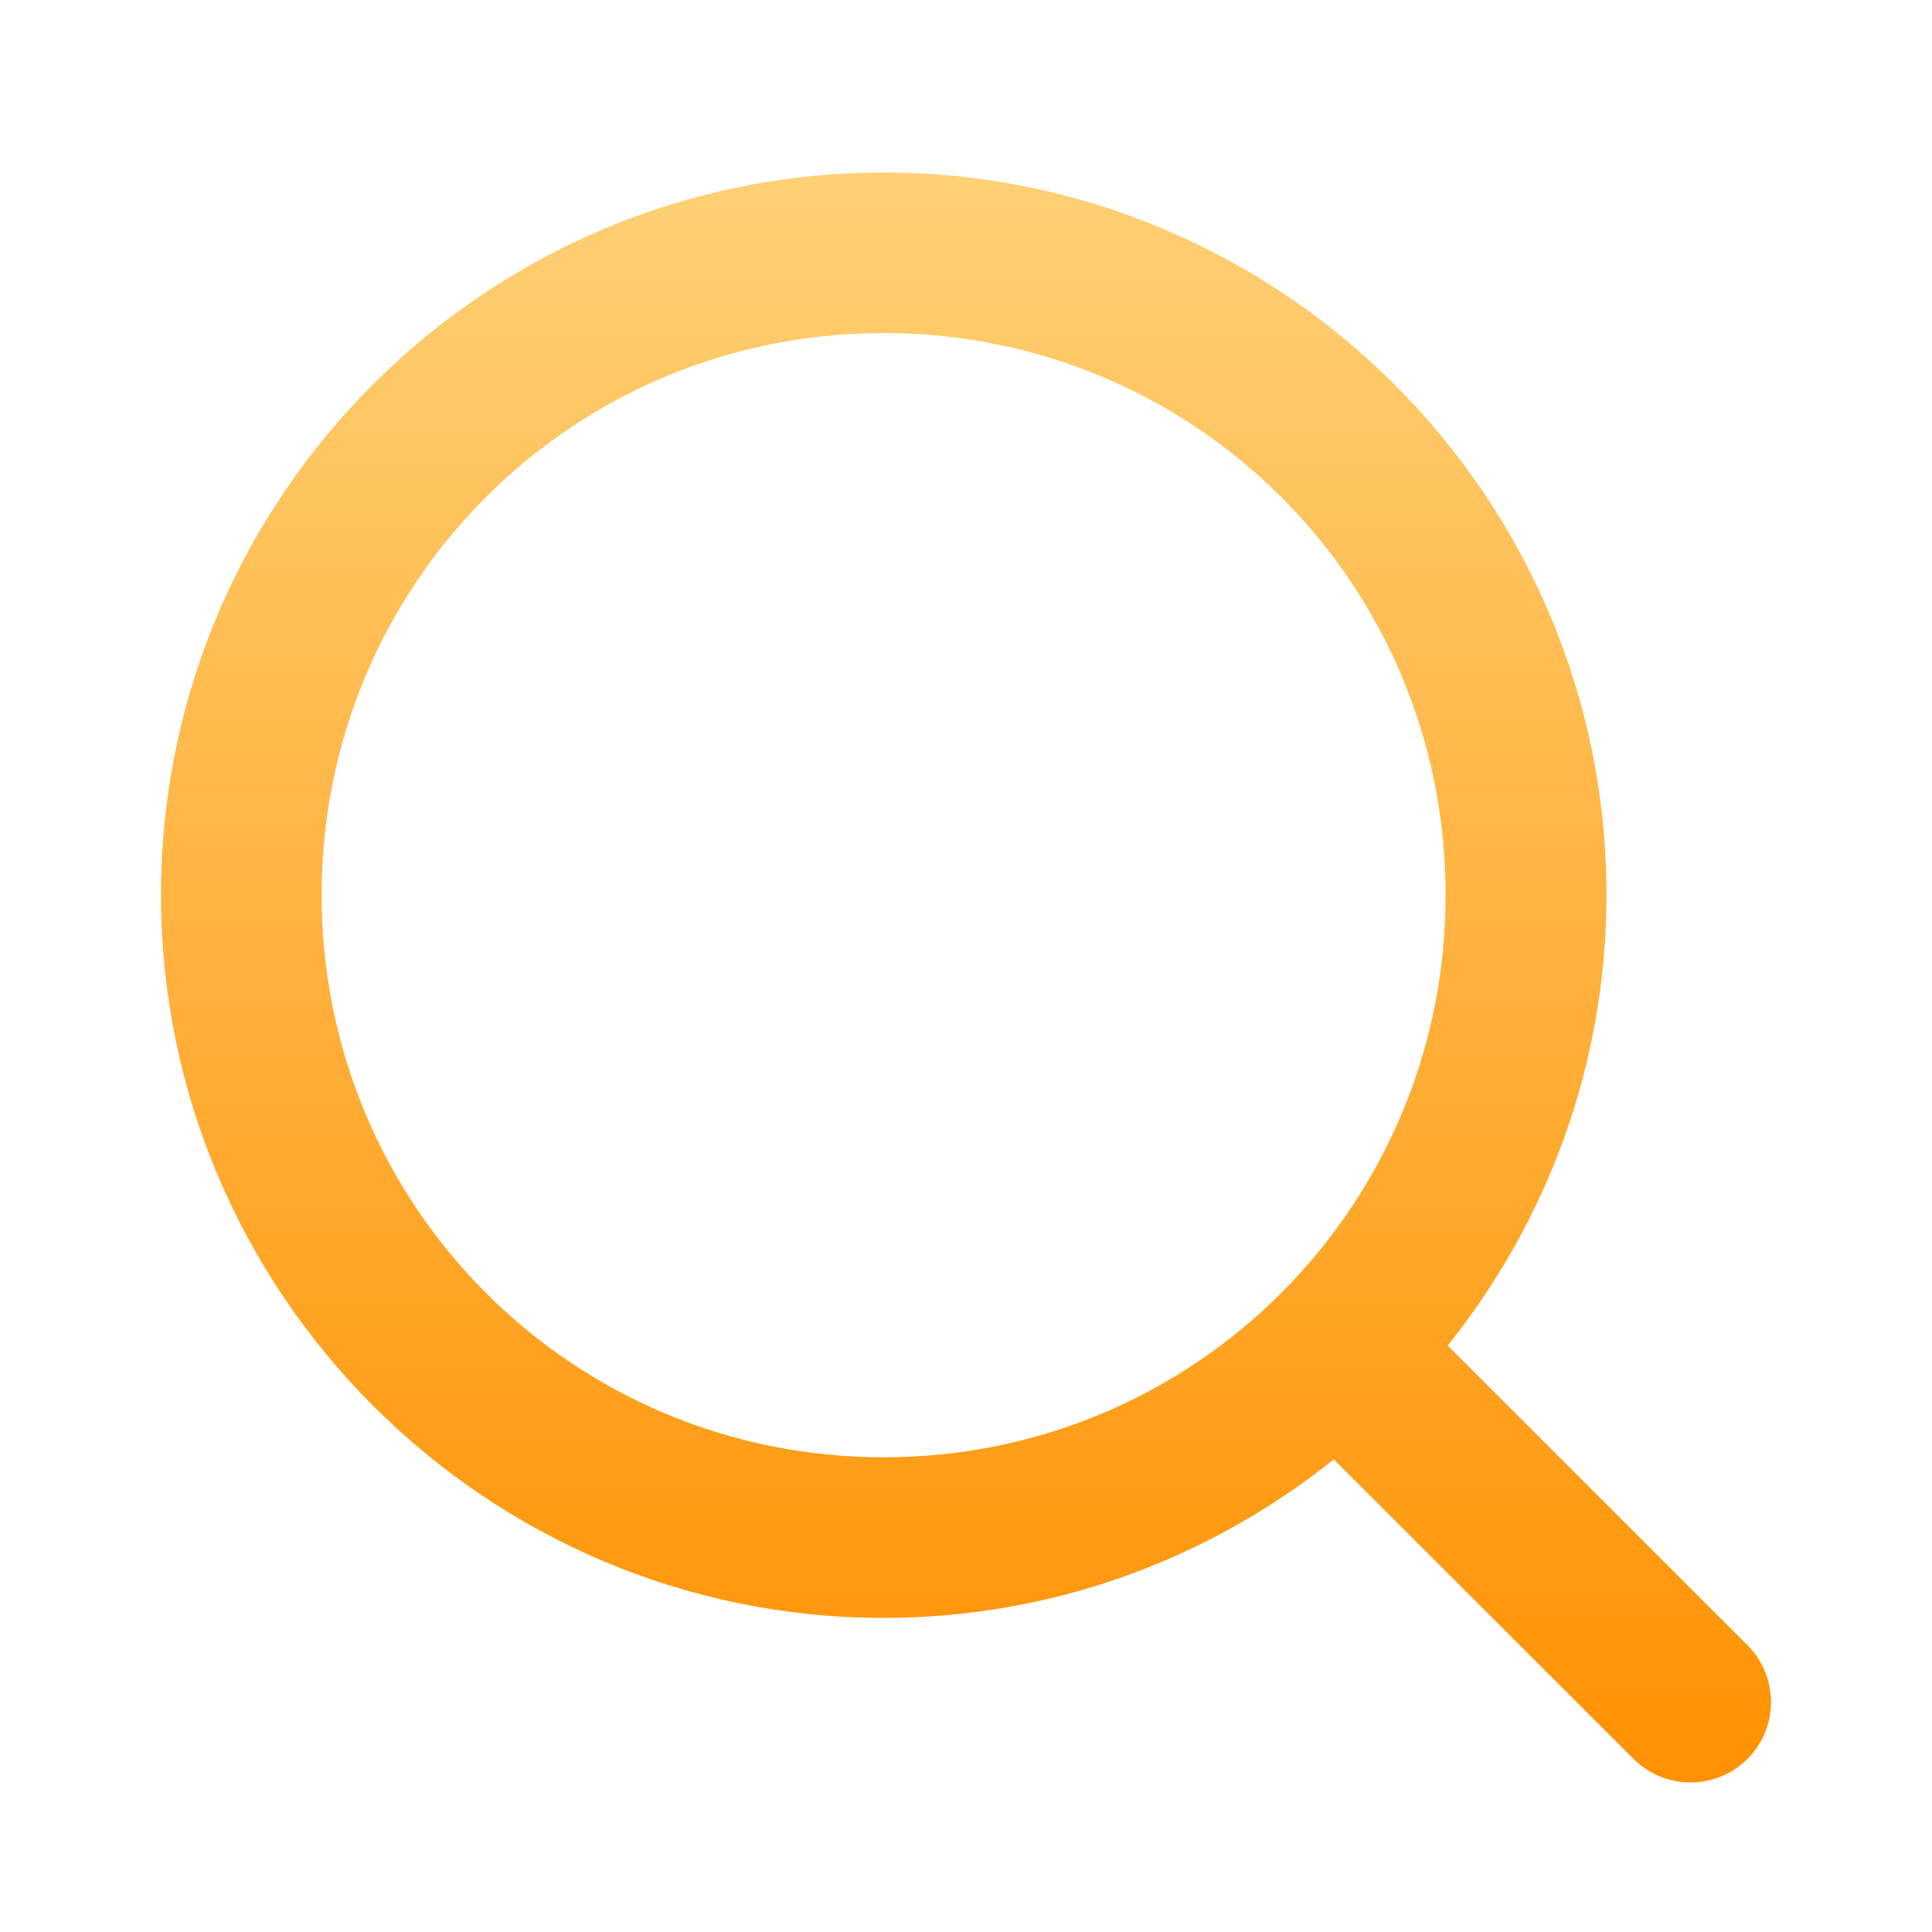 <svg width="24" height="24" viewBox="0 0 24 24" fill="none" xmlns="http://www.w3.org/2000/svg">
<path d="M10.977 2.143C6.03 2.143 2 6.171 2 11.116C2 16.062 6.03 20.098 10.977 20.098C13.09 20.098 15.033 19.358 16.569 18.129L20.308 21.865C20.497 22.045 20.749 22.145 21.01 22.142C21.272 22.14 21.522 22.035 21.707 21.85C21.892 21.666 21.997 21.416 22 21.155C22.003 20.893 21.904 20.641 21.723 20.453L17.984 16.715C19.214 15.177 19.956 13.231 19.956 11.116C19.956 6.171 15.924 2.143 10.977 2.143ZM10.977 4.137C14.845 4.137 17.958 7.249 17.958 11.116C17.958 14.984 14.845 18.103 10.977 18.103C7.108 18.103 3.995 14.984 3.995 11.116C3.995 7.249 7.108 4.137 10.977 4.137Z" fill="url(#paint0_linear_190_18456)"/>
<defs>
<linearGradient id="paint0_linear_190_18456" x1="12" y1="2.143" x2="12" y2="22.143" gradientUnits="userSpaceOnUse">
<stop stop-color="#FFD075"/>
<stop offset="1" stop-color="#FF9102"/>
</linearGradient>
</defs>
</svg>
